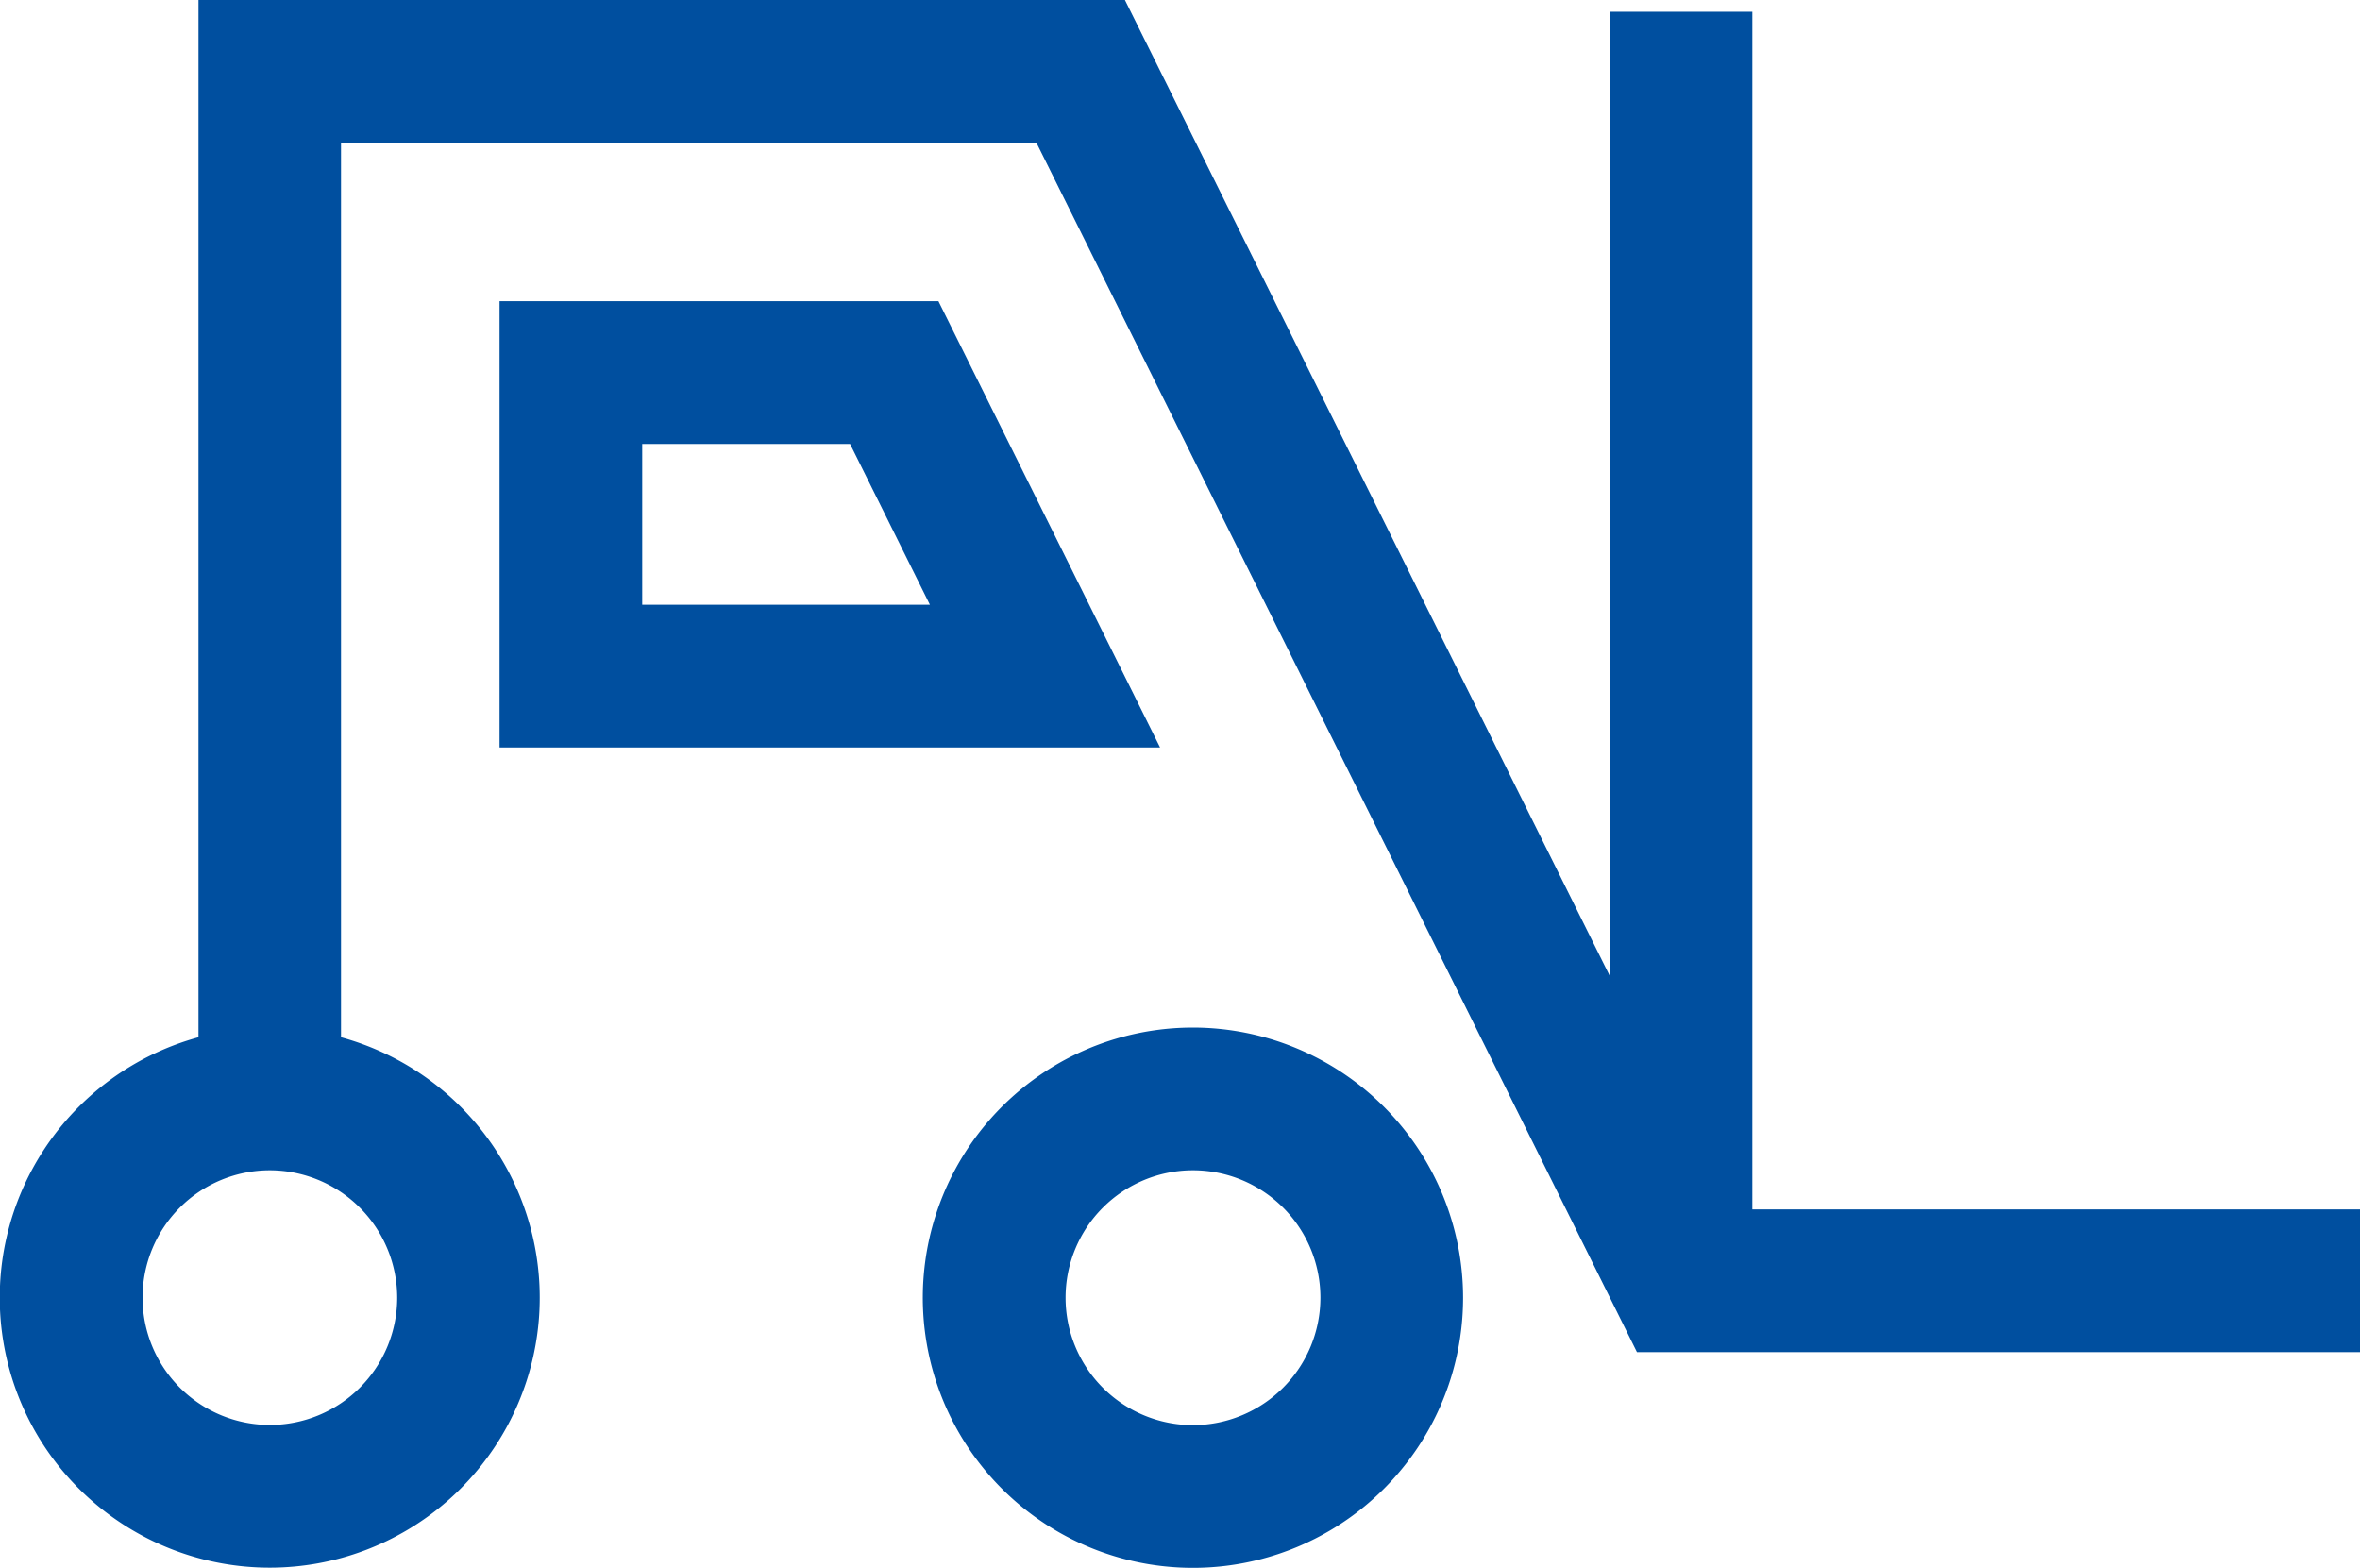 <svg xmlns="http://www.w3.org/2000/svg" width="124.184" height="82.5" viewBox="0 0 124.184 82.5">
  <defs>
    <style>
      .cls-1 {
        fill: #004f9f;
        fill-rule: evenodd;
      }
    </style>
  </defs>
  <path id="Form_13" data-name="Form 13" class="cls-1" d="M966.687,1942.32a14.215,14.215,0,1,0,14.207,14.21A14.228,14.228,0,0,0,966.687,1942.32Zm0,20.92a6.705,6.705,0,1,1,6.7-6.71A6.713,6.713,0,0,1,966.687,1963.24Zm29.428-11.35v-63.02h-7.5v50.74L963.1,1888.25h-48.75v54.58a14.207,14.207,0,1,0,7.5,0v-47.07h36.594l31.6,63.64H1028.1v-7.51H996.115Zm-71.308,4.64a6.7,6.7,0,1,1-6.7-6.7A6.713,6.713,0,0,1,924.807,1956.53Zm28.48-52.43H930.193v23.48h34.755ZM937.7,1920.07v-8.46h10.937l4.2,8.46H937.7Z" transform="translate(-903.906 -1888.25)"/>
</svg>
